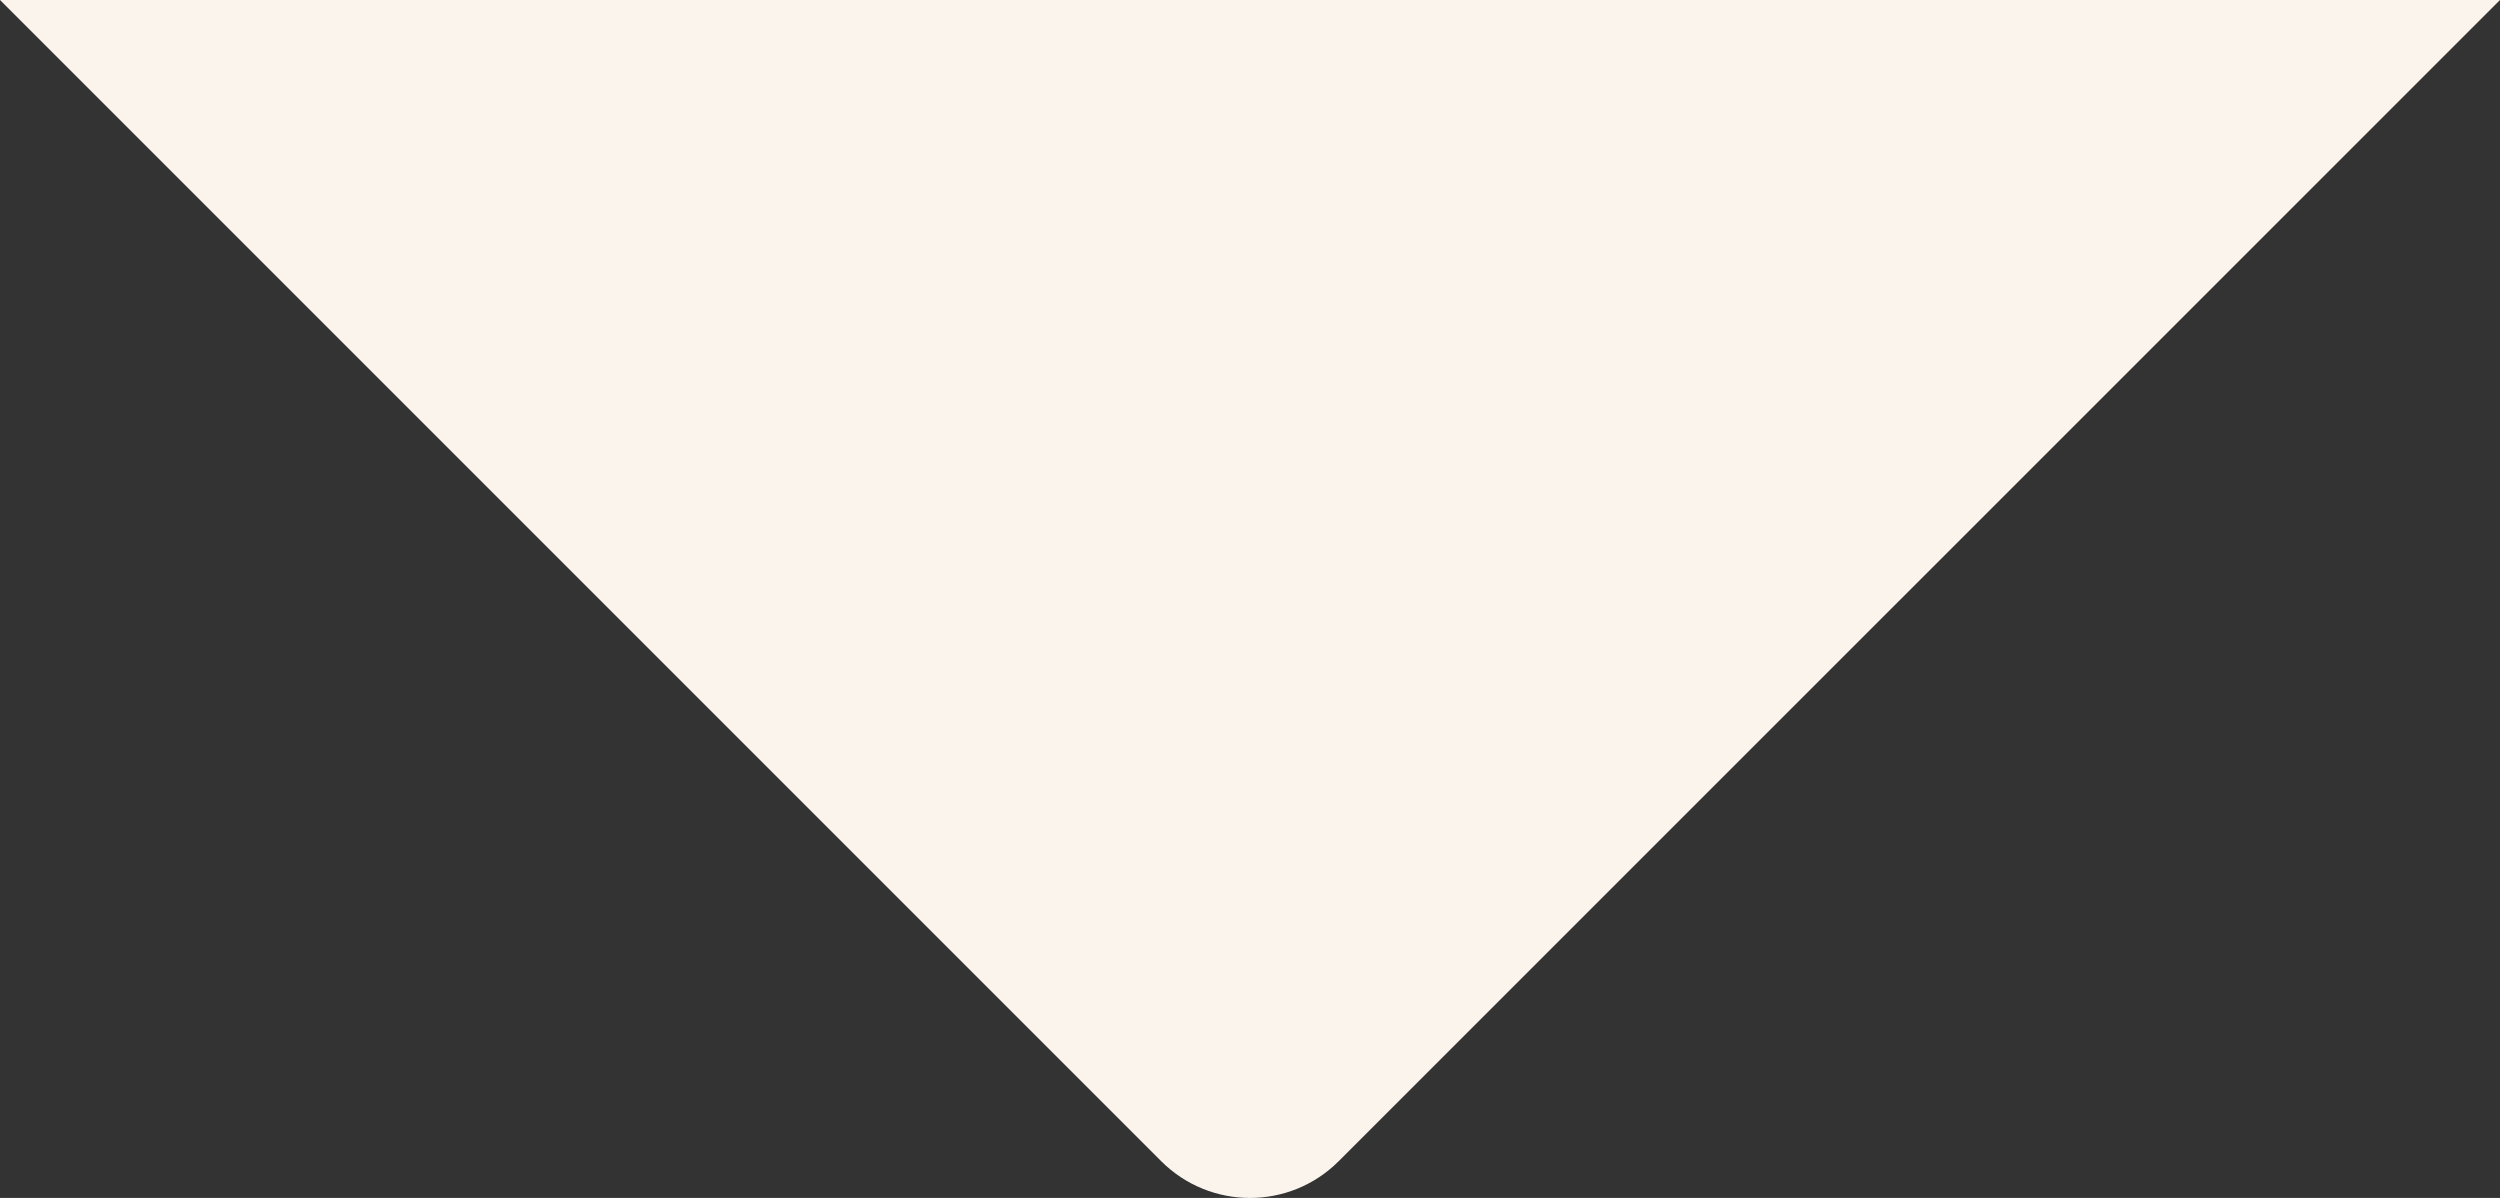 <svg xmlns="http://www.w3.org/2000/svg" id="Livello_2" viewBox="0 0 198.97 95.34"><rect x="0" y="0" width="198.97" height="95.34" fill="#333333" stroke="none"/><g id="Livello_1-2"><path d="M0,0l92.41,92.41c3.91,3.91,10.24,3.91,14.14,0L198.97,0" style="fill: #faf4ed;"></path></g></svg>